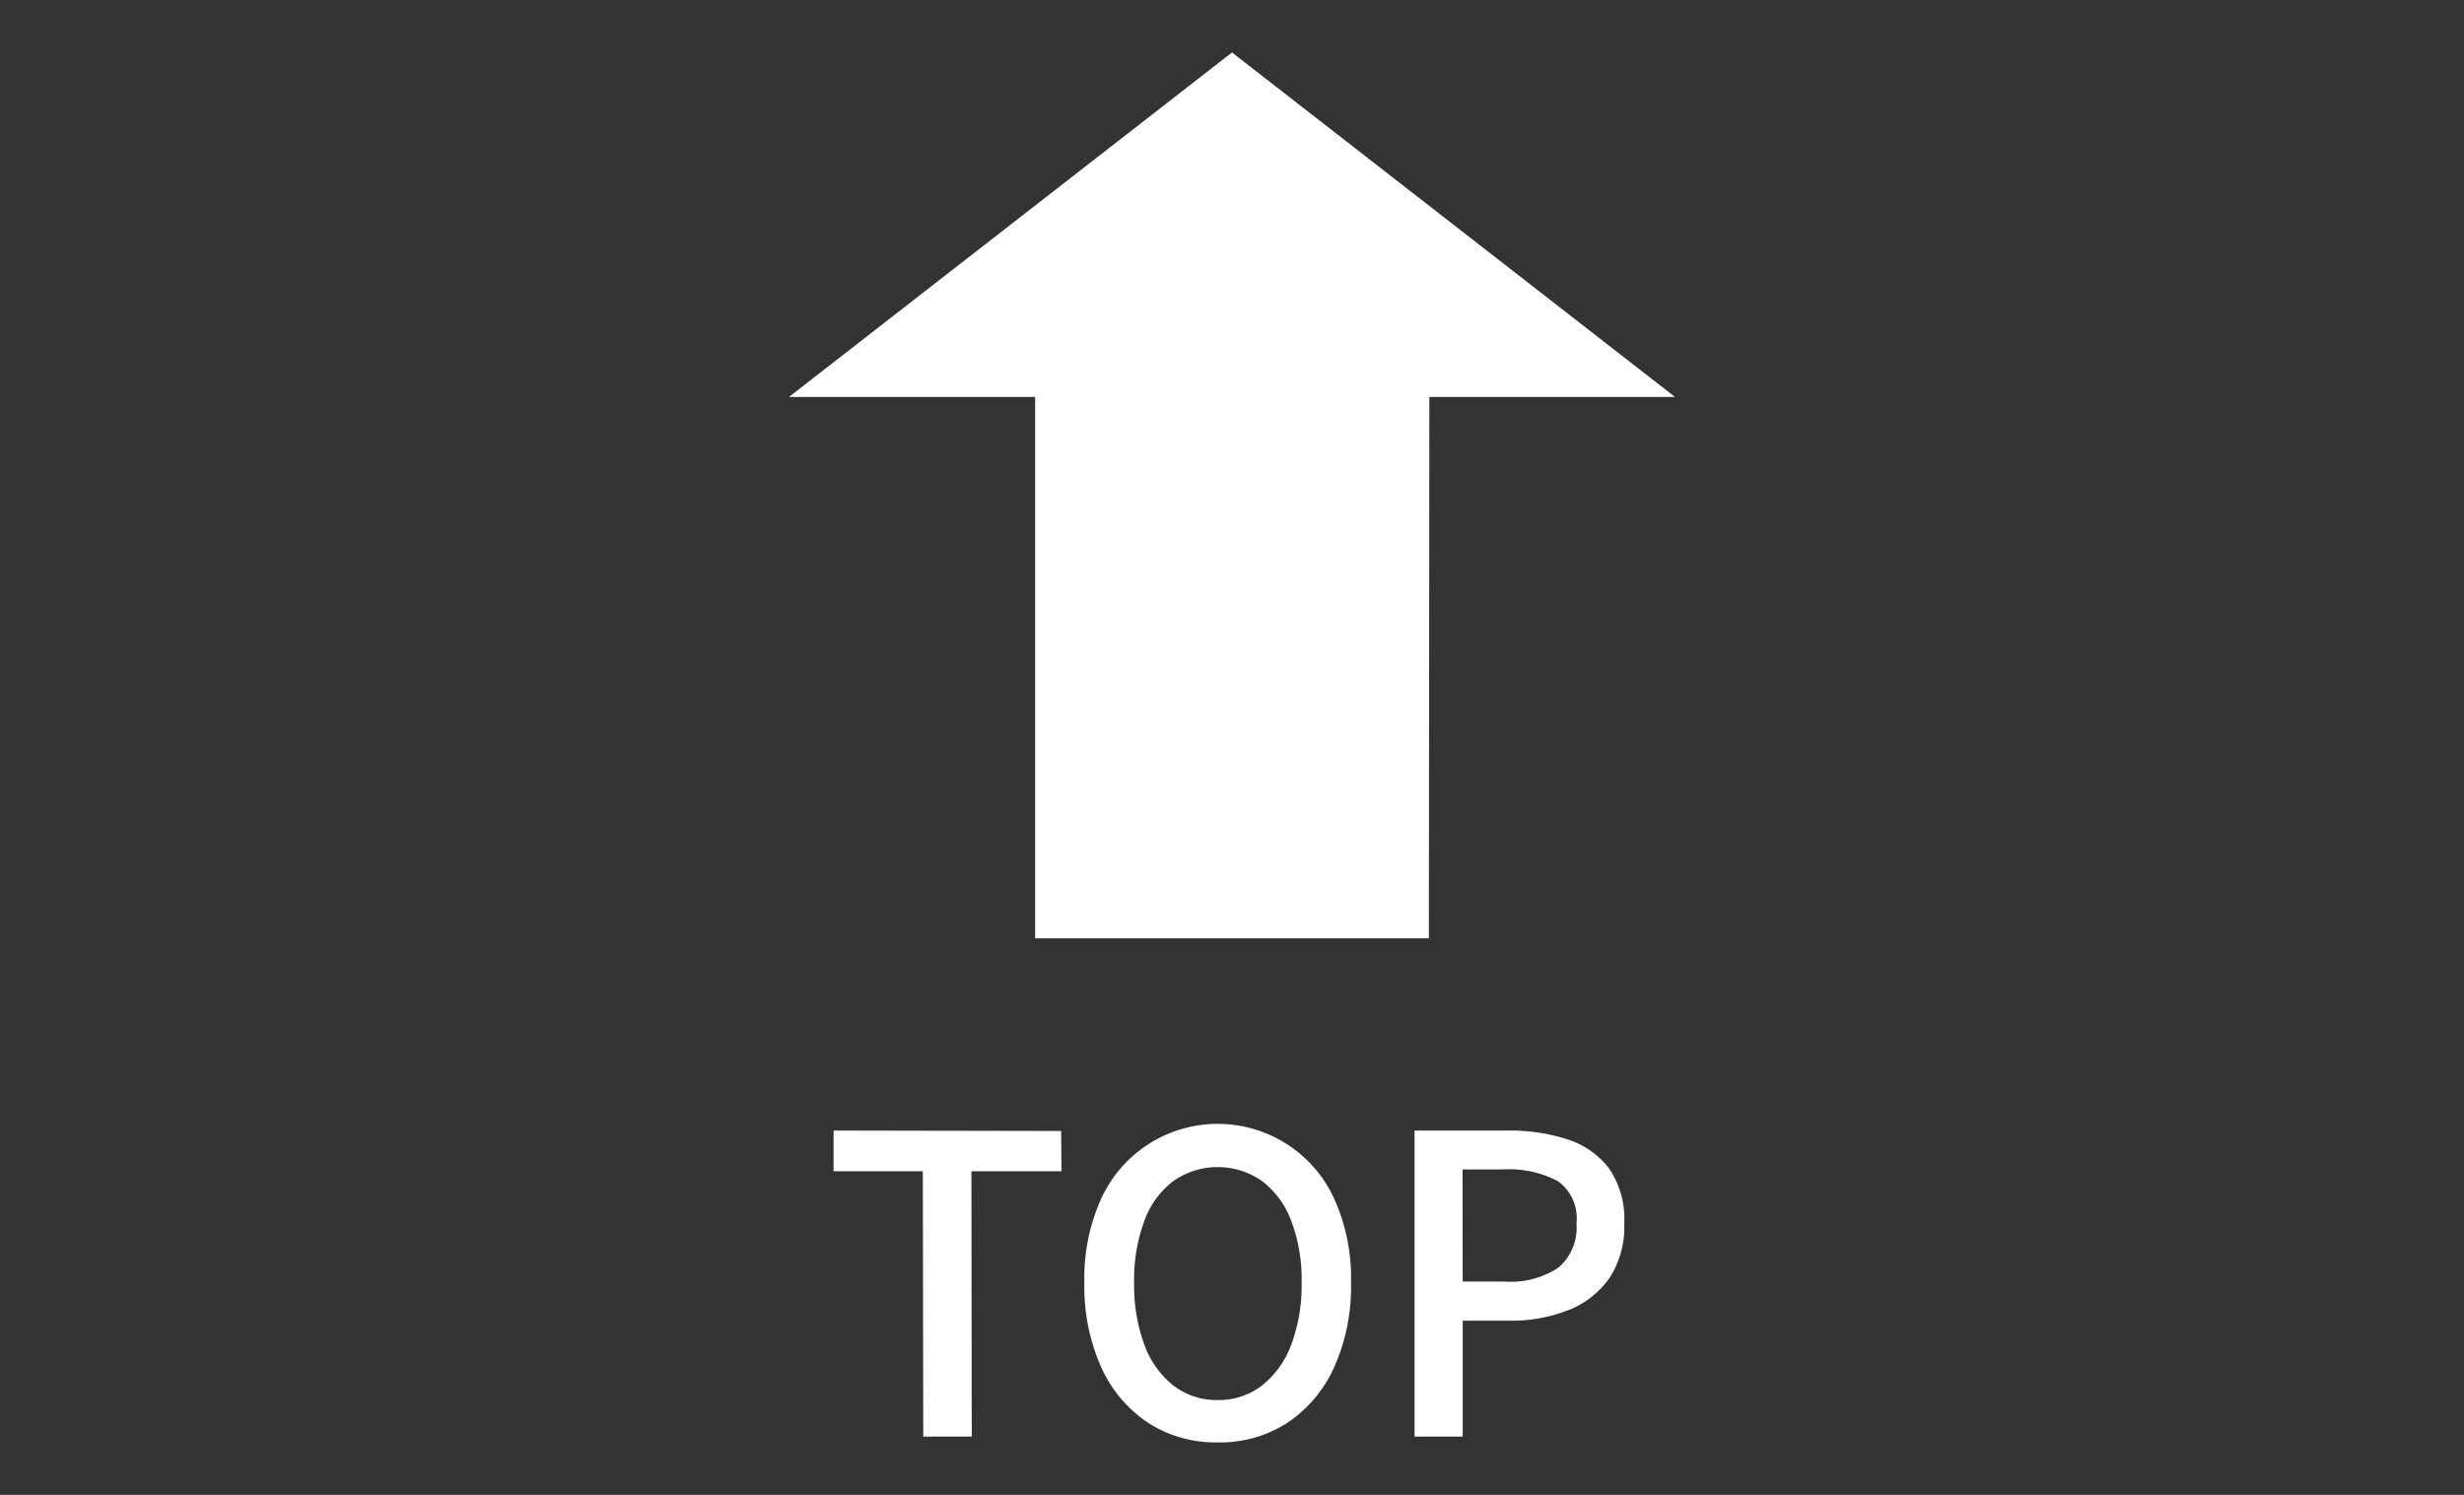 <svg xmlns="http://www.w3.org/2000/svg" width="89" height="54" viewBox="0 0 89 54">
  <rect x="0" y="0" width="89" height="54" fill="#333333" stroke="none"/>
  <g id="グループ_37412" data-name="グループ 37412" transform="translate(14813 21180)">
    <g id="グループ_37411" data-name="グループ 37411" transform="translate(150 -93.605)">
      <path id="パス_52507" data-name="パス 52507" d="M33.348,17l-.015-9.585H30.108V5.945l8.22.015.015,1.455H35.088L35.1,17Zm10.635.21a4.489,4.489,0,0,1-2.5-.7,4.734,4.734,0,0,1-1.7-2,7.1,7.1,0,0,1-.615-3.068,6.938,6.938,0,0,1,.615-3.052,4.626,4.626,0,0,1,8.4,0,6.938,6.938,0,0,1,.615,3.052,7.1,7.1,0,0,1-.615,3.068,4.754,4.754,0,0,1-1.695,2A4.479,4.479,0,0,1,43.982,17.21Zm0-1.53a2.545,2.545,0,0,0,1.6-.525,3.364,3.364,0,0,0,1.057-1.477,6.106,6.106,0,0,0,.375-2.243,5.987,5.987,0,0,0-.375-2.227,3.215,3.215,0,0,0-1.057-1.44,2.791,2.791,0,0,0-3.2,0,3.166,3.166,0,0,0-1.05,1.44,6.1,6.1,0,0,0-.368,2.227,6.218,6.218,0,0,0,.368,2.243,3.313,3.313,0,0,0,1.05,1.477A2.545,2.545,0,0,0,43.982,15.68ZM51.093,17V5.945h3.345a6.778,6.778,0,0,1,2.19.322,3.042,3.042,0,0,1,1.493,1.05,3.235,3.235,0,0,1,.548,1.988,3.365,3.365,0,0,1-.54,1.972,3.253,3.253,0,0,1-1.478,1.155,5.662,5.662,0,0,1-2.153.382H52.833V17Zm1.74-5.6h1.515a3.112,3.112,0,0,0,1.95-.51,1.9,1.9,0,0,0,.645-1.59,1.657,1.657,0,0,0-.675-1.53,3.823,3.823,0,0,0-2-.42h-1.44Z" transform="translate(-14963 -21051.5)" fill="#fff"/>
      <path id="Icon_akar-arrow-up-thick" data-name="Icon akar-arrow-up-thick" d="M20.5,4.5l16,12.444H27.629L27.611,36.5H13.389V16.944H4.5Z" transform="translate(-14939 -21089)" fill="#fff"/>
    </g>
    <rect id="長方形_29930" data-name="長方形 29930" width="89" height="54" transform="translate(-14813 -21180)" fill="none"/>
  </g>
</svg>

